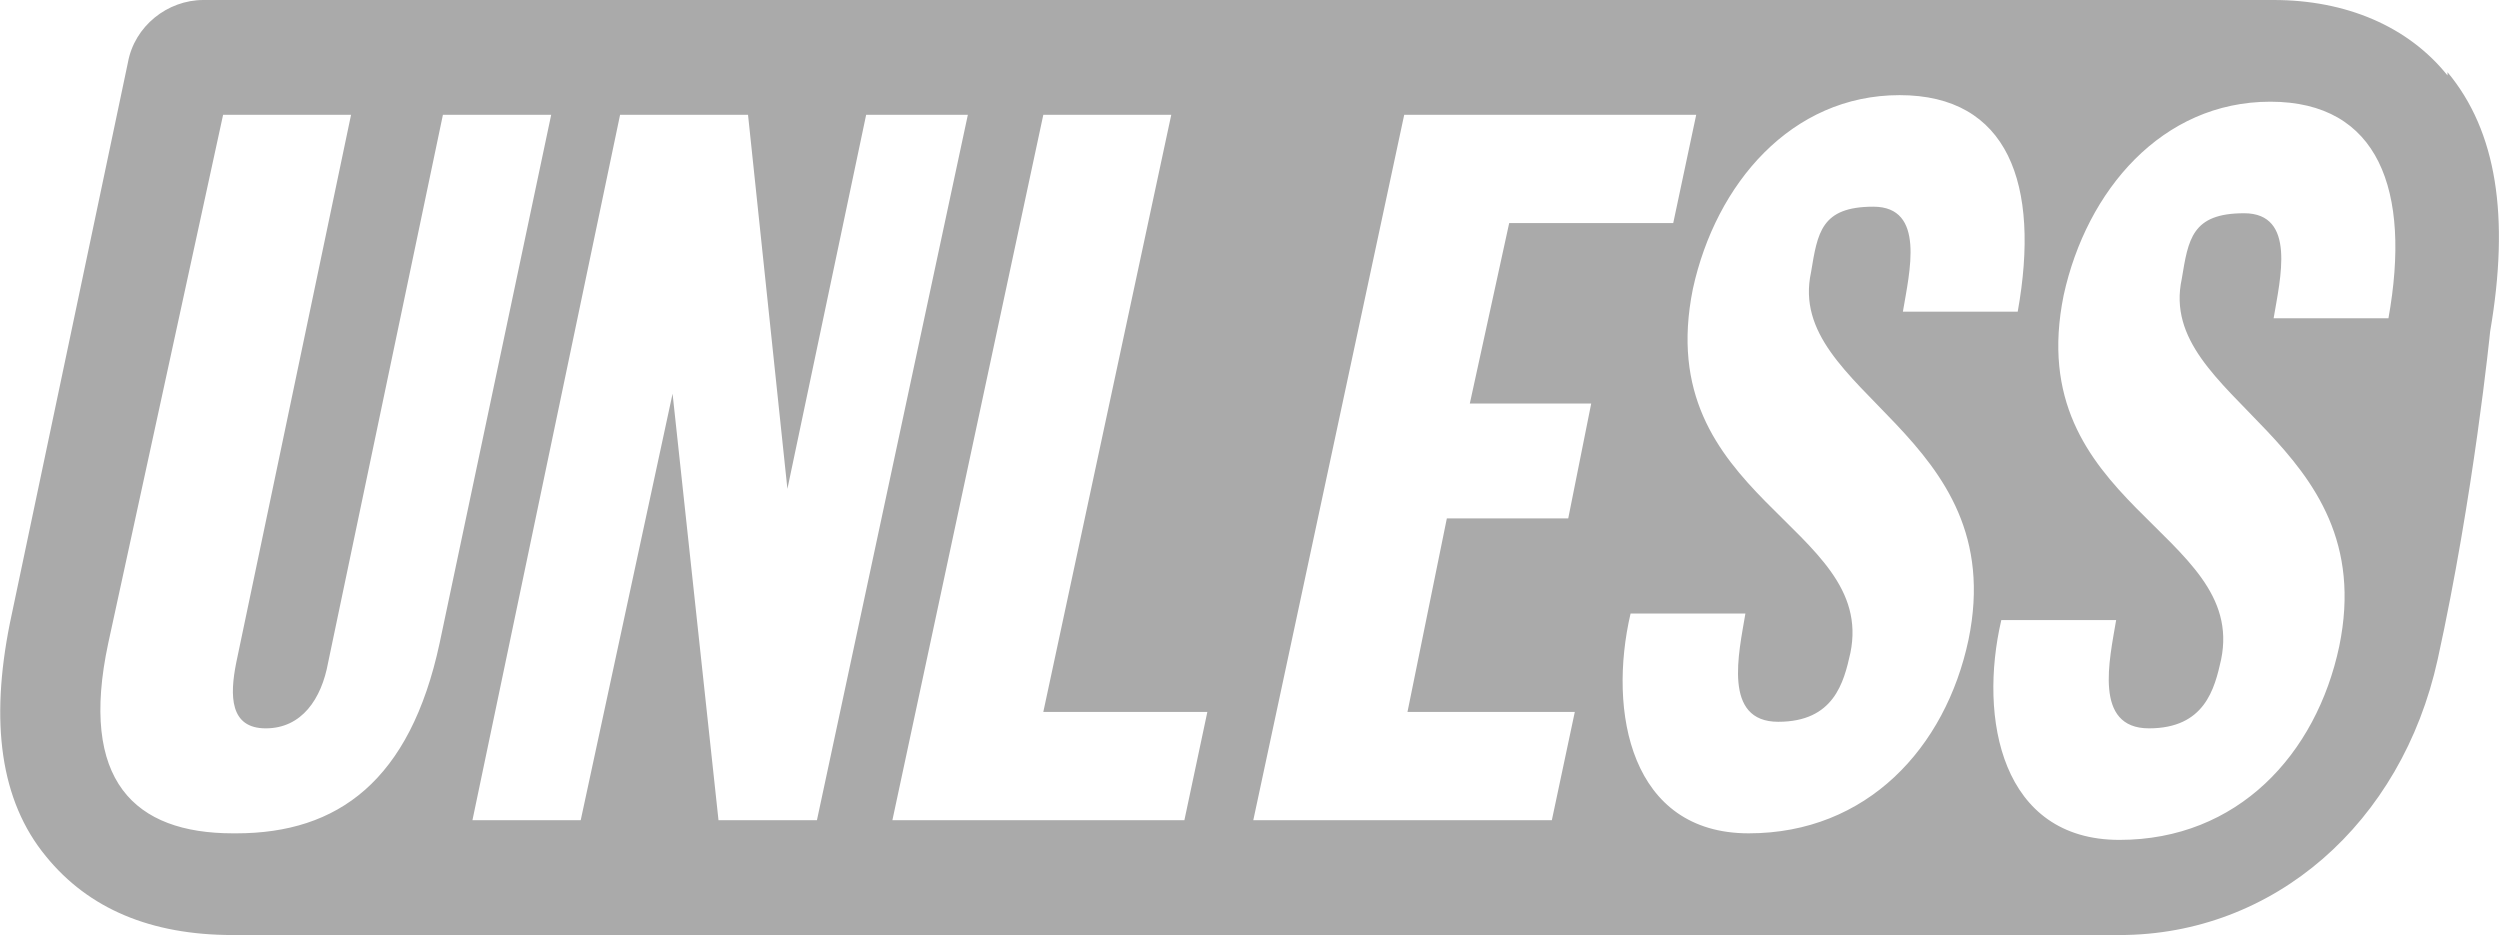 <svg xmlns="http://www.w3.org/2000/svg" viewBox="0 0 76.2 28.5"><path fill="#aaa" d="M74.6 2.3C73.4.8 71.5 0 69.3 0H6.2C5.1 0 4.1.8 3.9 1.9L.3 19c-.6 3-.3 5.4 1.1 7.1 1.3 1.6 3.2 2.4 5.7 2.4h57.5c4.7 0 8.6-3.4 9.7-8.4s1.6-10 1.6-10c.6-3.5.2-6.1-1.3-7.9zM7.1 25.4c-3 0-4.7-1.6-3.8-5.8L6.8 3.5h3.9L7.2 20.2c-.2 1-.2 2 .9 2s1.7-.9 1.9-2l3.5-16.7h3.3l-3.4 16.1c-.9 4.2-3.1 5.8-6.2 5.8zm14.8-.4-1.4-13-2.8 13h-3.3l4.5-21.5h3.9L24 14.9l2.4-11.4h3.1L24.9 25h-3.1zm14.2 0h-8.9l4.6-21.5h3.9l-3.9 18.2h5zM48 21.7l-.7 3.3h-9.1l4.6-21.5h8.9L51 6.8h-5l-1.2 5.5h3.7l-.7 3.5h-3.7l-1.2 5.9h5.2zm12-2.2c-.7 3.3-3.1 5.9-6.7 5.9s-4.3-3.7-3.6-6.7h3.5c-.2 1.2-.7 3.3 1 3.3s2-1.2 2.2-2.1c.8-3.9-6.1-4.7-4.8-11.1.7-3.2 3-5.9 6.3-5.9s4.3 2.7 3.6 6.6H58c.2-1.2.7-3.2-.9-3.2s-1.7.8-1.9 2c-.8 3.7 6.1 4.9 4.8 11.2zm12.8-9.8h-3.5c.2-1.2.7-3.2-.9-3.2s-1.7.8-1.9 2c-.8 3.7 6.1 4.9 4.8 11.2-.7 3.3-3.1 5.9-6.7 5.9s-4.3-3.7-3.6-6.7h3.5c-.2 1.2-.7 3.3 1 3.3s2-1.2 2.2-2.1c.8-3.9-6.1-4.7-4.8-11.1.7-3.2 3-5.9 6.3-5.9s4.3 2.7 3.6 6.6z"/></svg>